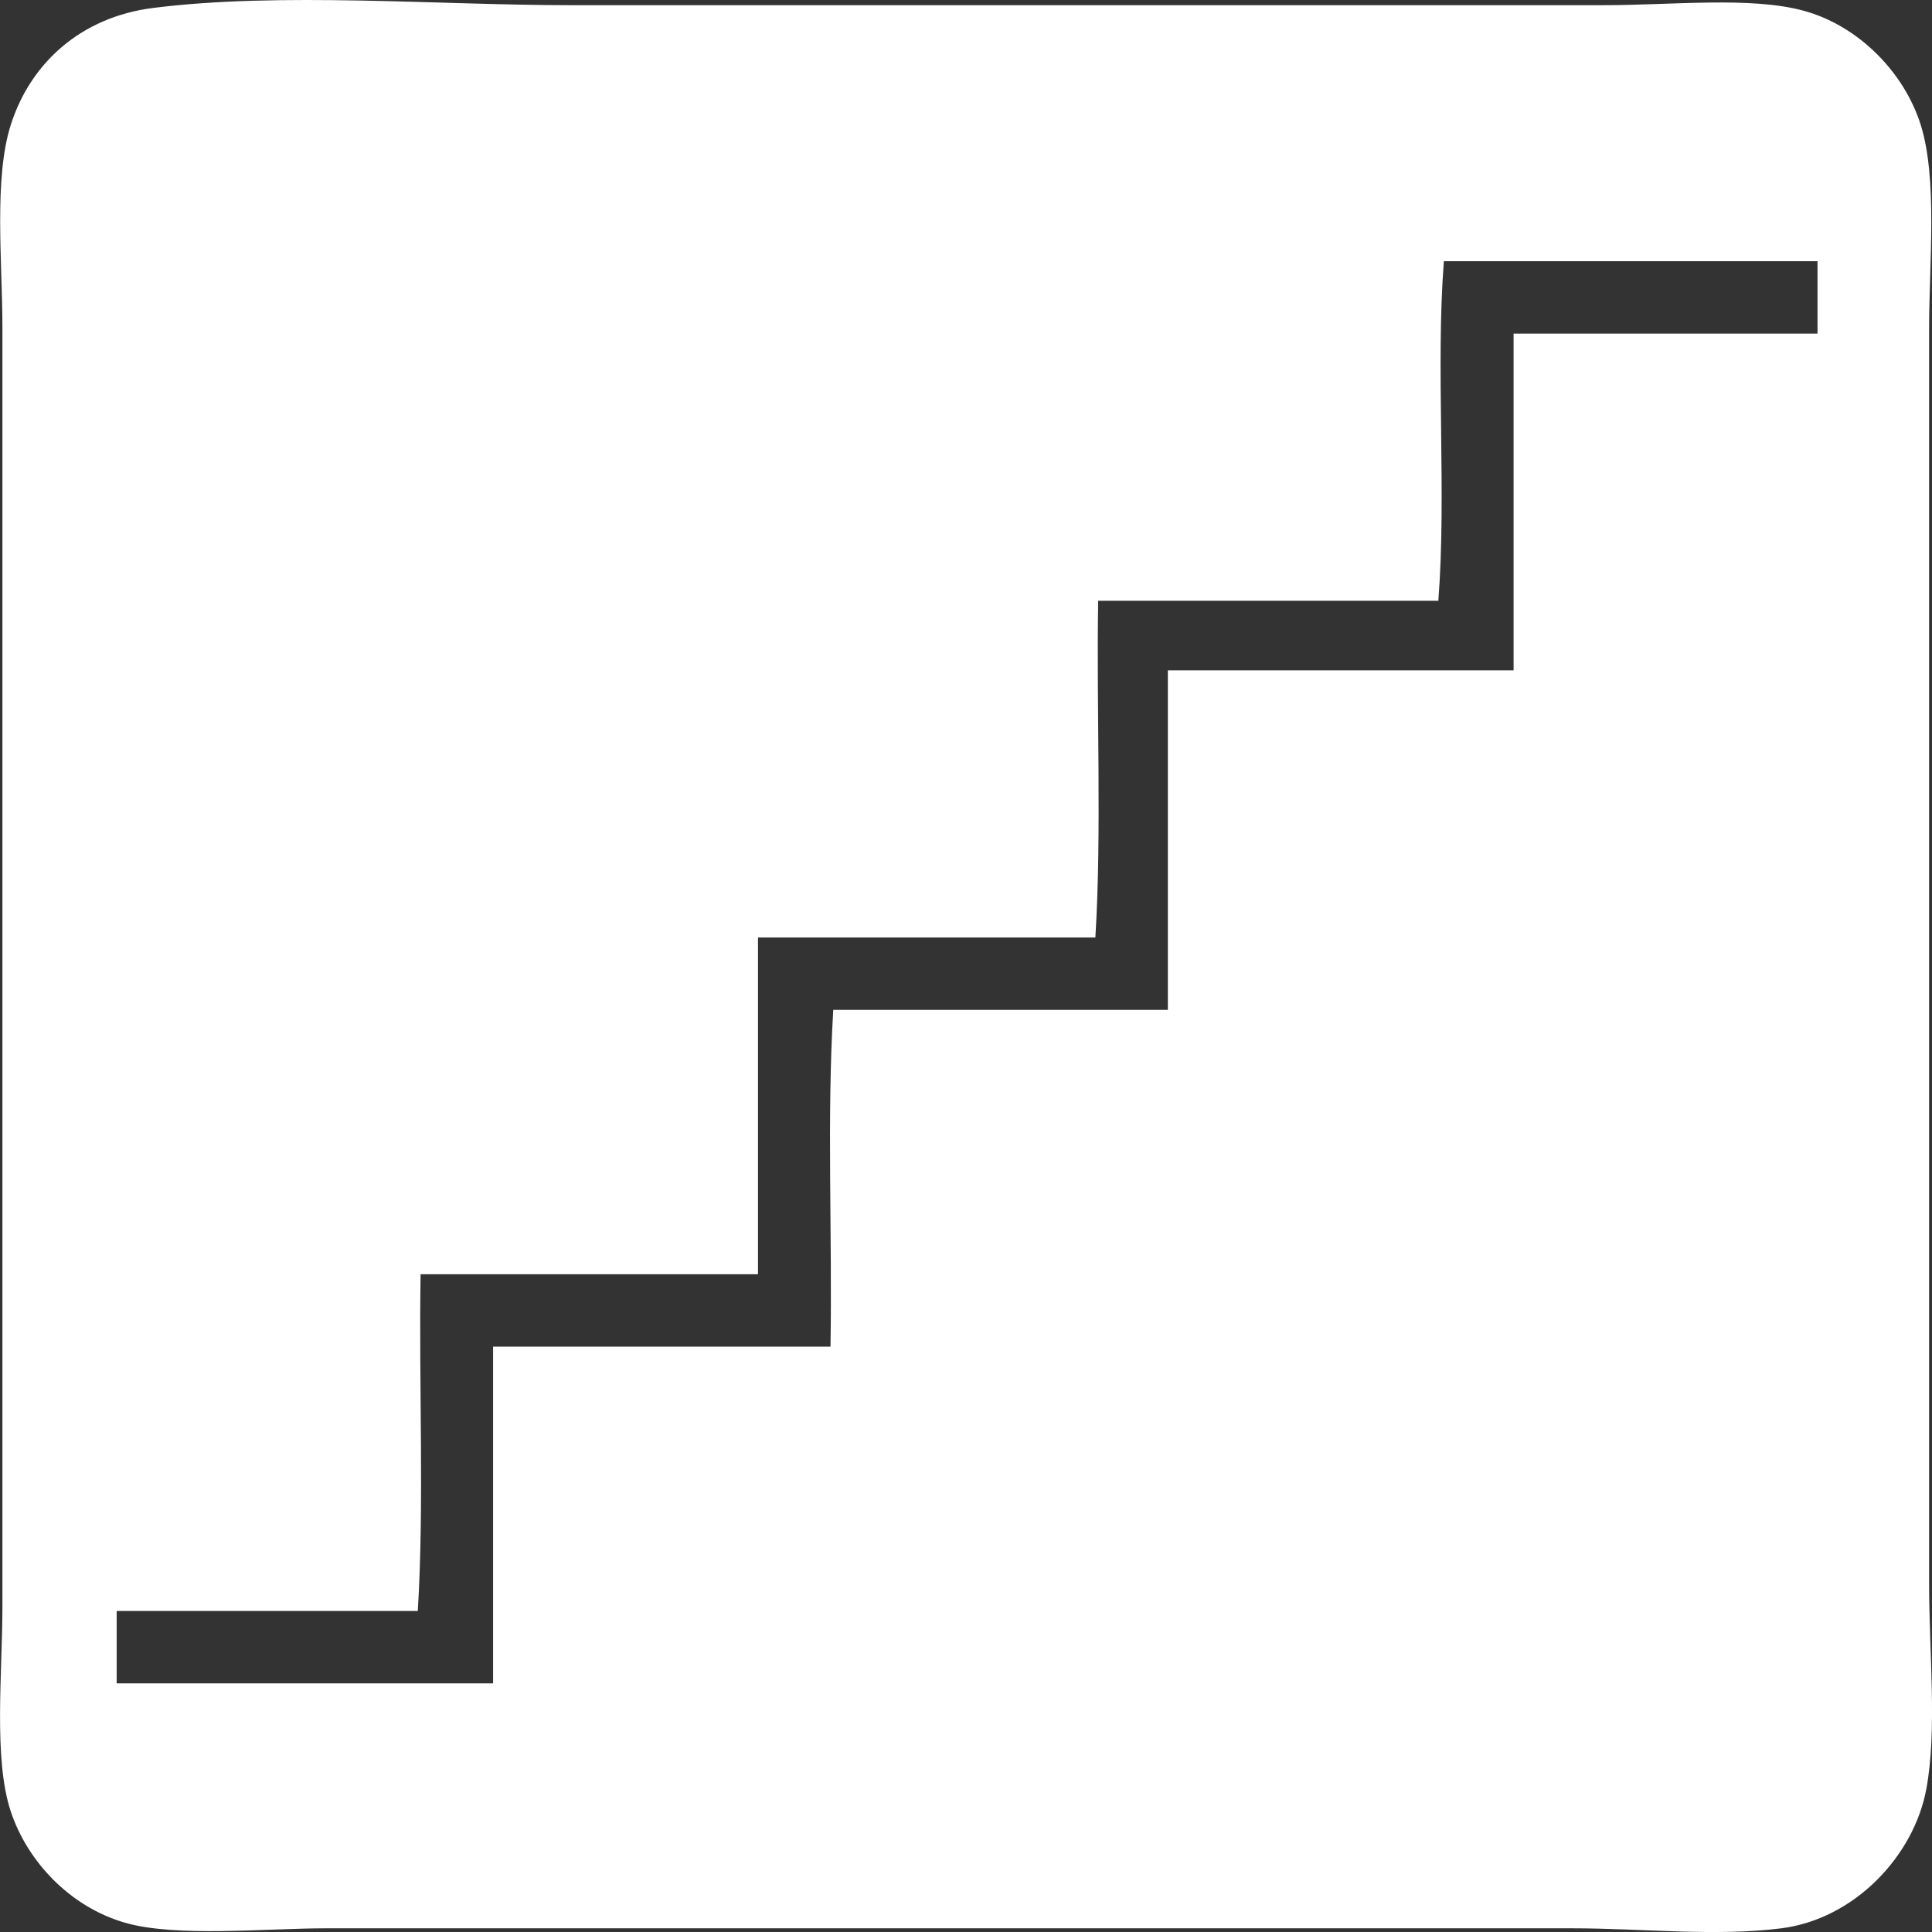<?xml version="1.0" encoding="utf-8"?>
<!-- Generator: Adobe Illustrator 14.0.0, SVG Export Plug-In  -->
<!DOCTYPE svg PUBLIC "-//W3C//DTD SVG 1.1//EN" "http://www.w3.org/Graphics/SVG/1.1/DTD/svg11.dtd">
<svg version="1.1"
	 xmlns="http://www.w3.org/2000/svg" xmlns:xlink="http://www.w3.org/1999/xlink" xmlns:a="http://ns.adobe.com/AdobeSVGViewerExtensions/3.0/"
	 x="0px" y="0px" width="80px" height="80px" viewBox="0 0 80 80" enable-background="new 0 0 80 80" xml:space="preserve">
<rect x="0" y="0" width="80" height="80" fill="#333333" stroke="none"/>
<defs>
</defs>
<path fill-rule="evenodd" clip-rule="evenodd" fill="#FFFFFF" d="M6.333,0.33c5.272-0.668,11.804-0.115,17.318-0.115
	c13.887,0,28.308,0,42.72,0c2.89,0,6.116-0.368,8.313,0.229c2.294,0.626,4.172,2.571,4.849,4.727
	c0.704,2.241,0.347,5.744,0.347,8.412c0,17.421,0,34.421,0,51.974c0,2.922,0.338,6.085-0.116,8.527
	c-0.514,2.767-2.97,5.378-6.004,5.763c-2.728,0.346-5.738,0-8.659,0c-16.963,0-34.252,0-51.609,0c-2.476,0-6.197,0.379-8.312-0.23
	c-2.299-0.662-4.055-2.558-4.734-4.609c-0.723-2.184-0.346-5.692-0.346-8.528c0-17.558,0-35.153,0-52.896
	c0-2.747-0.364-6.182,0.346-8.412C1.257,2.614,3.349,0.708,6.333,0.33z M59.558,24.877c-4.694,0-9.391,0-14.085,0
	c-0.077,4.609,0.153,9.525-0.116,13.943c-4.657,0-9.313,0-13.97,0c0,4.648,0,9.296,0,13.944c-4.657,0-9.313,0-13.971,0
	c-0.077,4.609,0.154,9.526-0.116,13.944c-4.155,0-8.312,0-12.469,0c0,0.999,0,1.998,0,2.996c5.195,0,10.391,0,15.587,0
	c0-4.648,0-9.296,0-13.944c4.656,0,9.313,0,13.971,0c0.077-4.609-0.154-9.526,0.115-13.944c4.618,0,9.236,0,13.854,0
	c0-4.686,0-9.372,0-14.059c4.771,0,9.545,0,14.317,0c0-4.648,0-9.296,0-13.944c4.194,0,8.39,0,12.584,0c0-0.999,0-1.998,0-2.997
	c-5.156,0-10.313,0-15.471,0C59.443,15.234,59.905,20.459,59.558,24.877z"/>
</svg>
